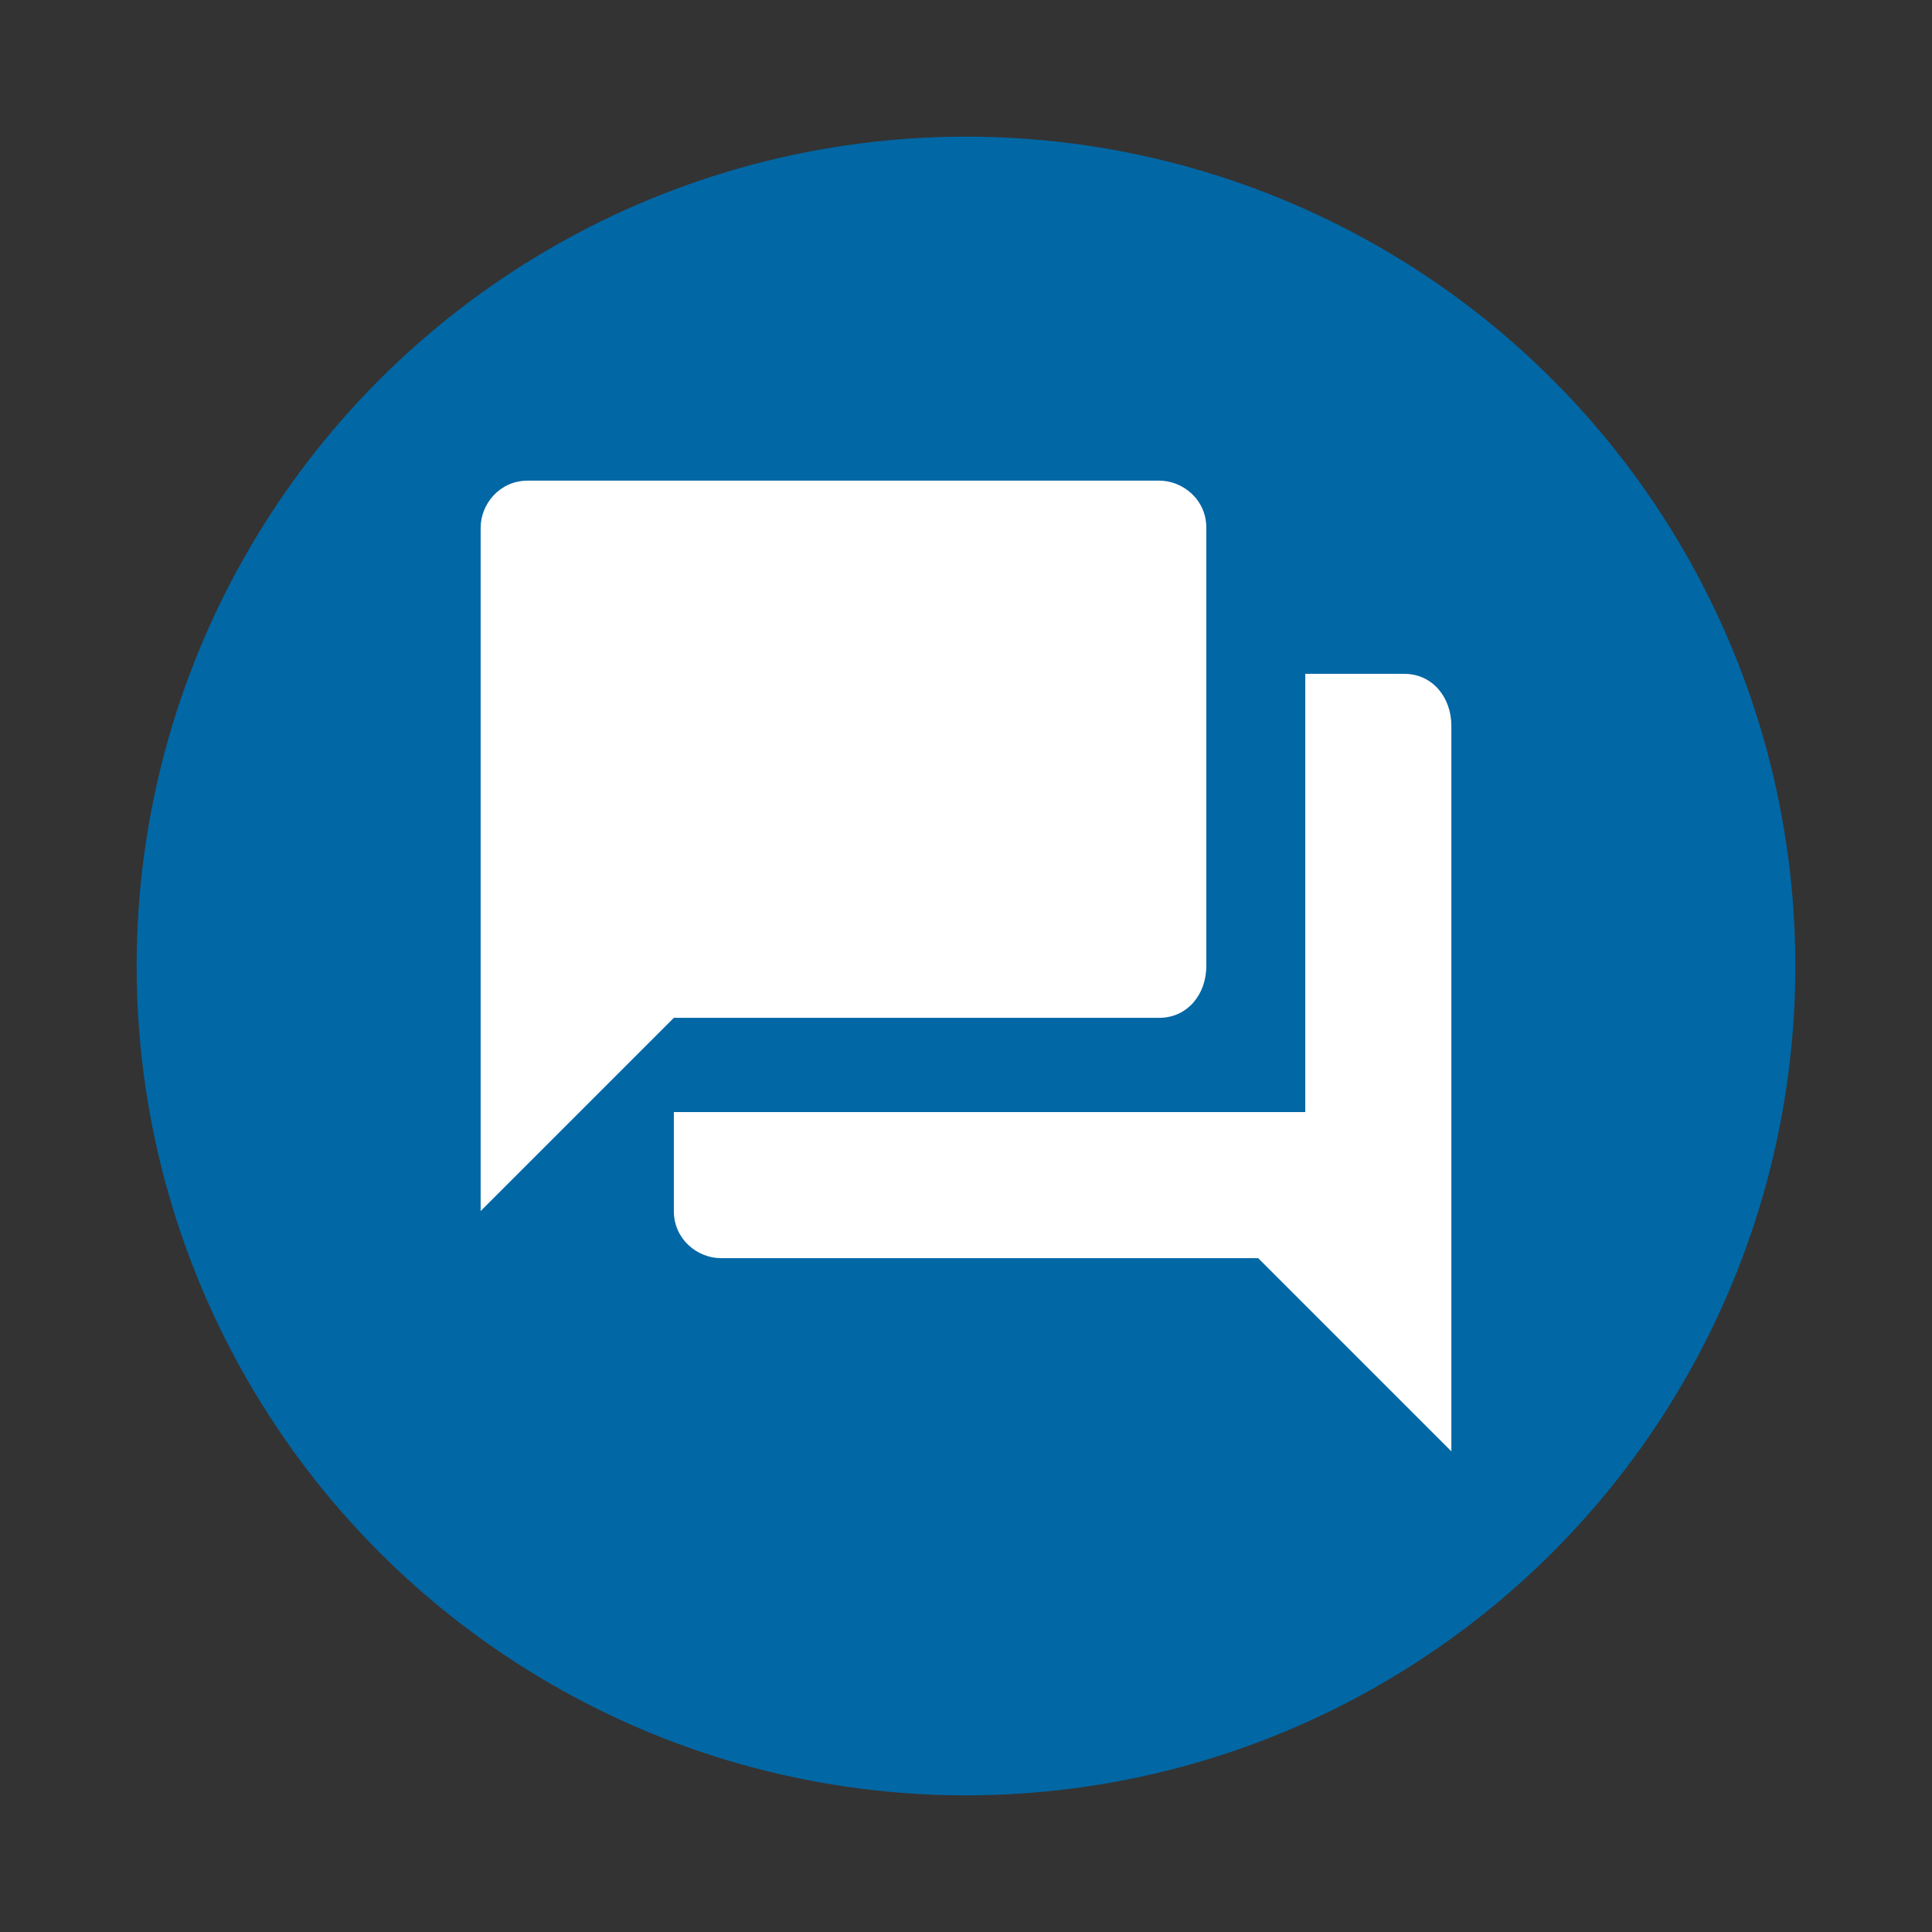 <?xml version="1.0" encoding="utf-8"?>
<!-- Generator: Adobe Illustrator 25.2.3, SVG Export Plug-In . SVG Version: 6.00 Build 0)  -->
<svg version="1.1" id="Layer_1" xmlns="http://www.w3.org/2000/svg" xmlns:xlink="http://www.w3.org/1999/xlink" x="0px" y="0px"
	 viewBox="0 0 41 41" style="enable-background:new 0 0 41 41;" xml:space="preserve">
<rect x="0" y="0" width="41" height="41" fill="#333333" stroke="none"/>
<style type="text/css">
	.st0{fill:#0267A5;}
	.st1{fill:#FFFFFF;}
</style>
<circle class="st0" cx="20.5" cy="20.5" r="17.6"/>
<path class="st1" d="M25.6,20.5v-9.3c0-0.6-0.5-1-1-1H11.2c-0.6,0-1,0.5-1,1v14.5l4.1-4.1h10.3C25.2,21.6,25.6,21.1,25.6,20.5
	 M29.8,14.3h-2.1v9.3H14.3v2.1c0,0.6,0.5,1,1,1h11.4l4.1,4.1V15.4C30.8,14.8,30.4,14.3,29.8,14.3z"/>
</svg>
